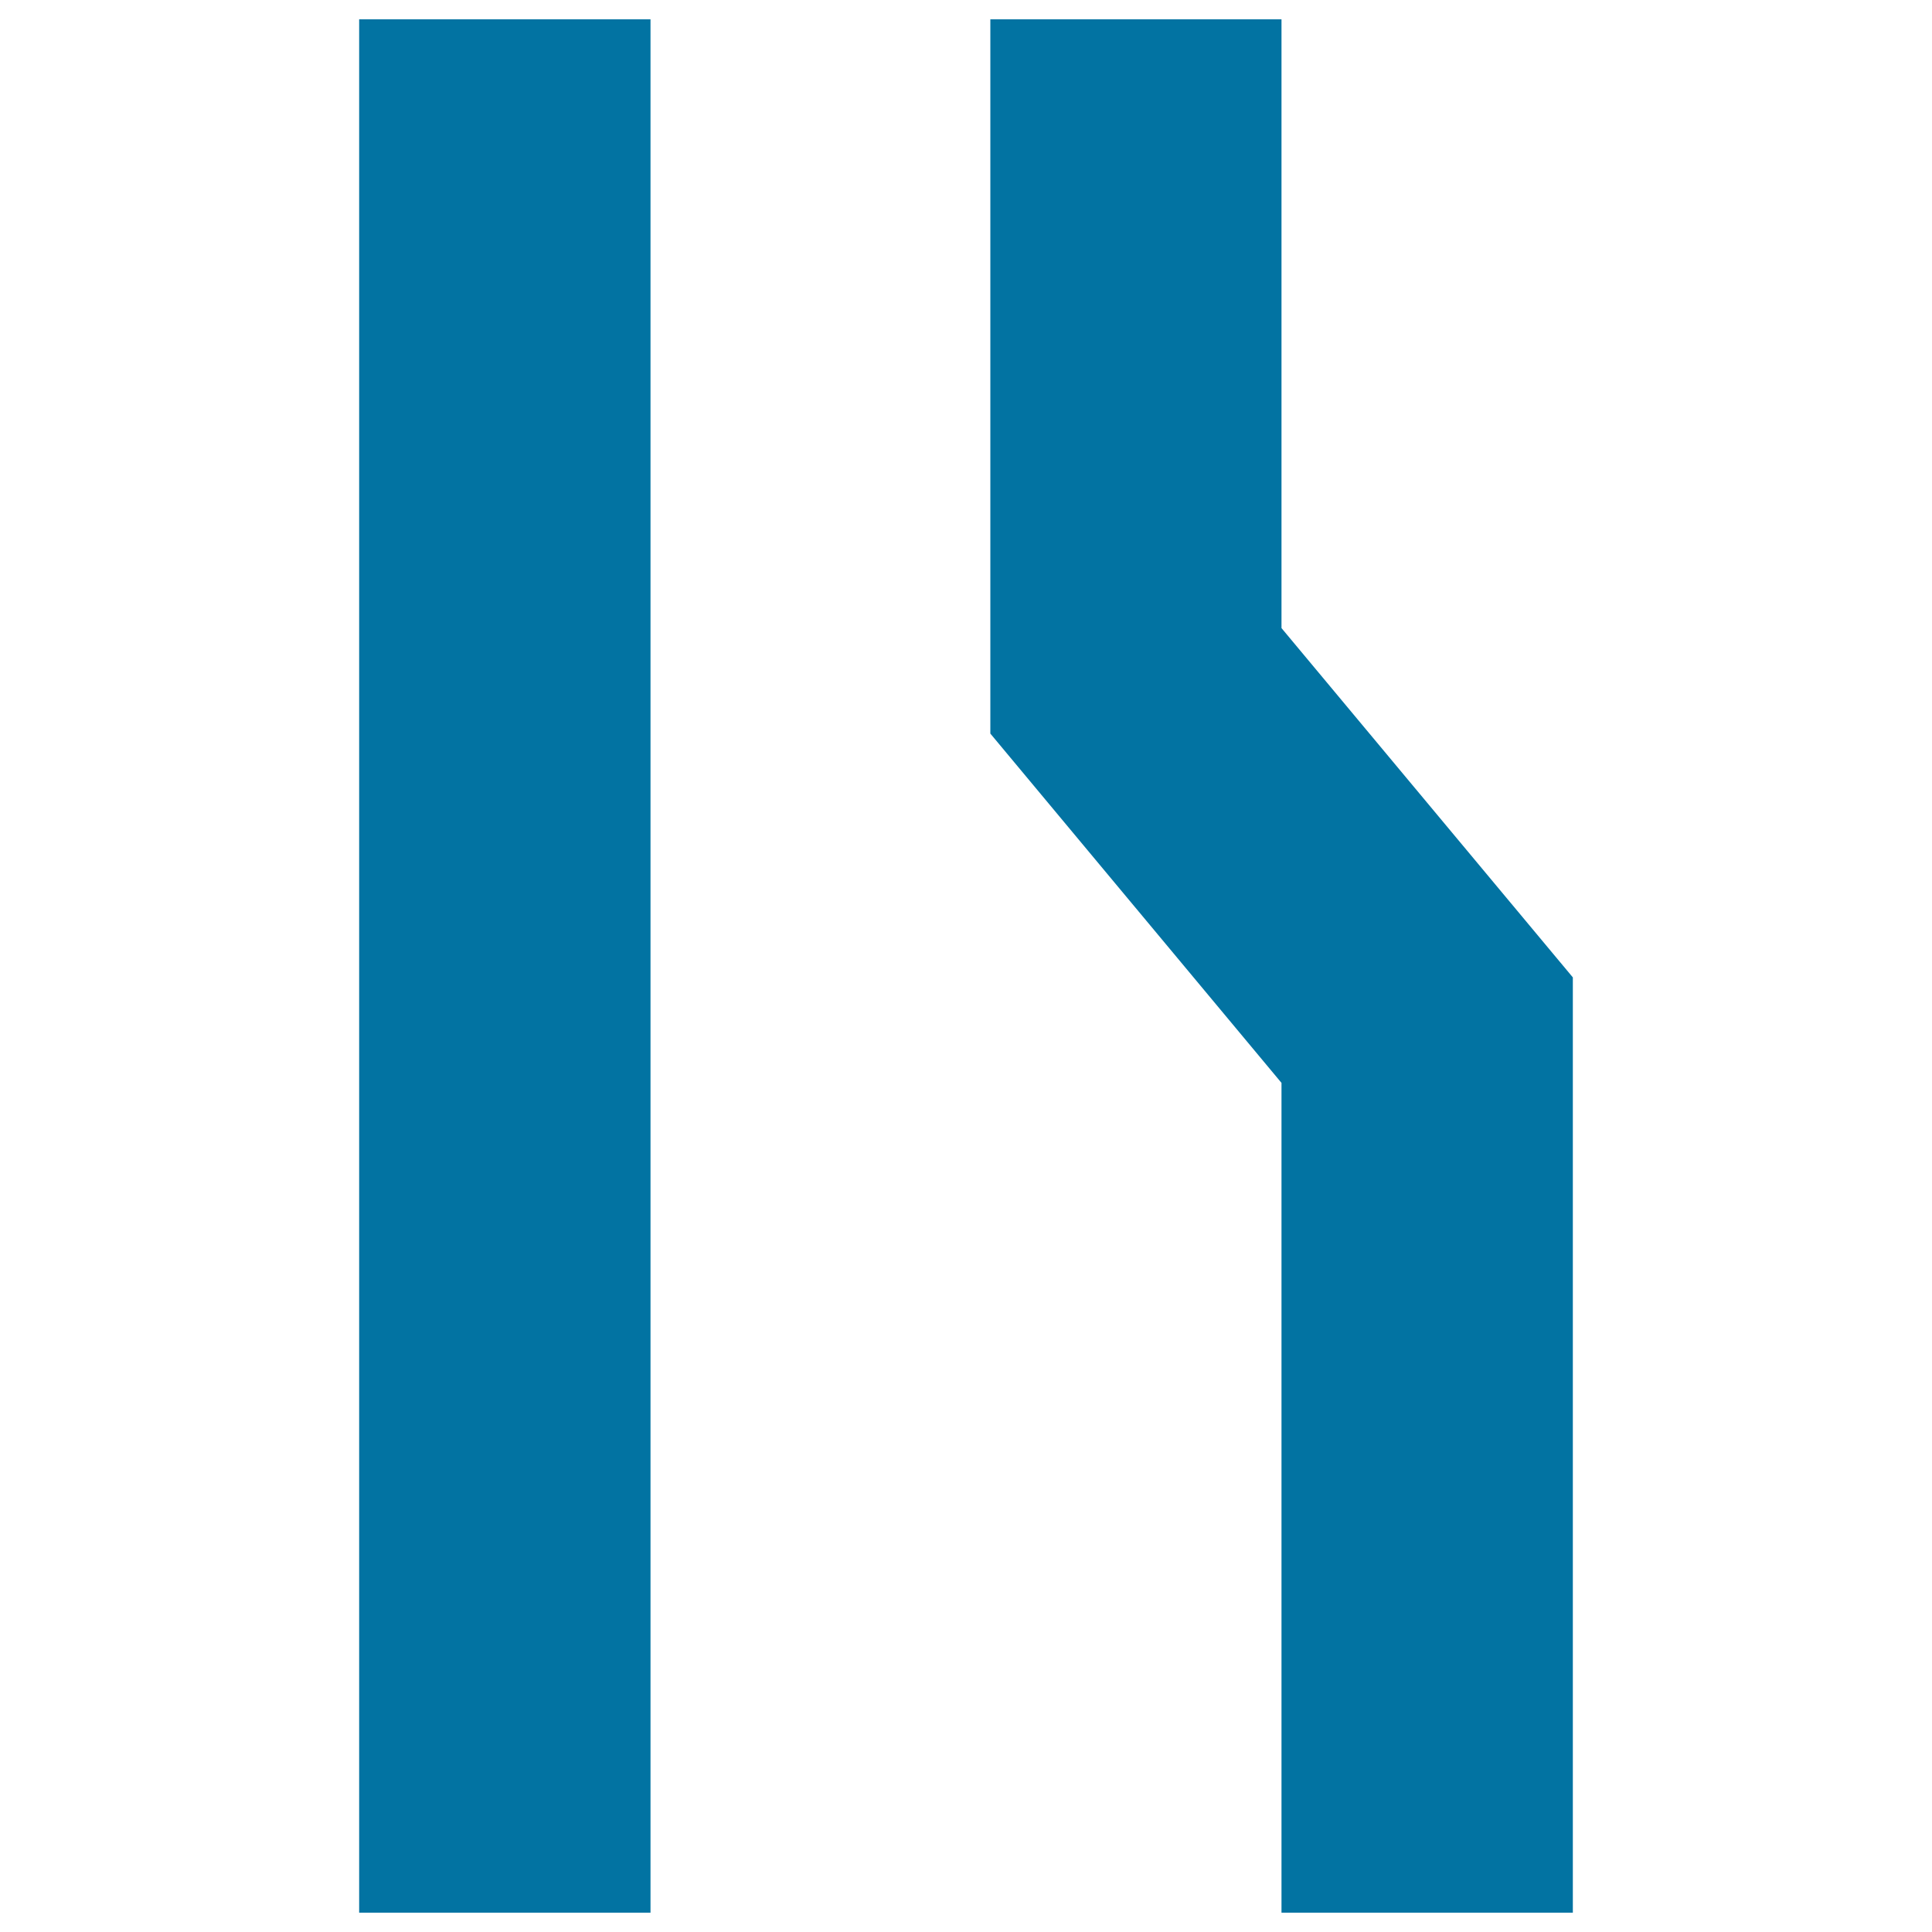 <svg xmlns="http://www.w3.org/2000/svg" viewBox="0 0 1000 1000" style="fill:#0273a2">
<title>City Street Signals Of Lines From Top View SVG icon</title>
<g><g><rect x="185.9" y="10" width="150.8" height="980"/><polygon points="512.6,10 512.6,379.7 663.3,560.5 663.3,990 814.1,990 814.1,505.9 663.3,325.1 663.3,10 "/></g></g>
</svg>